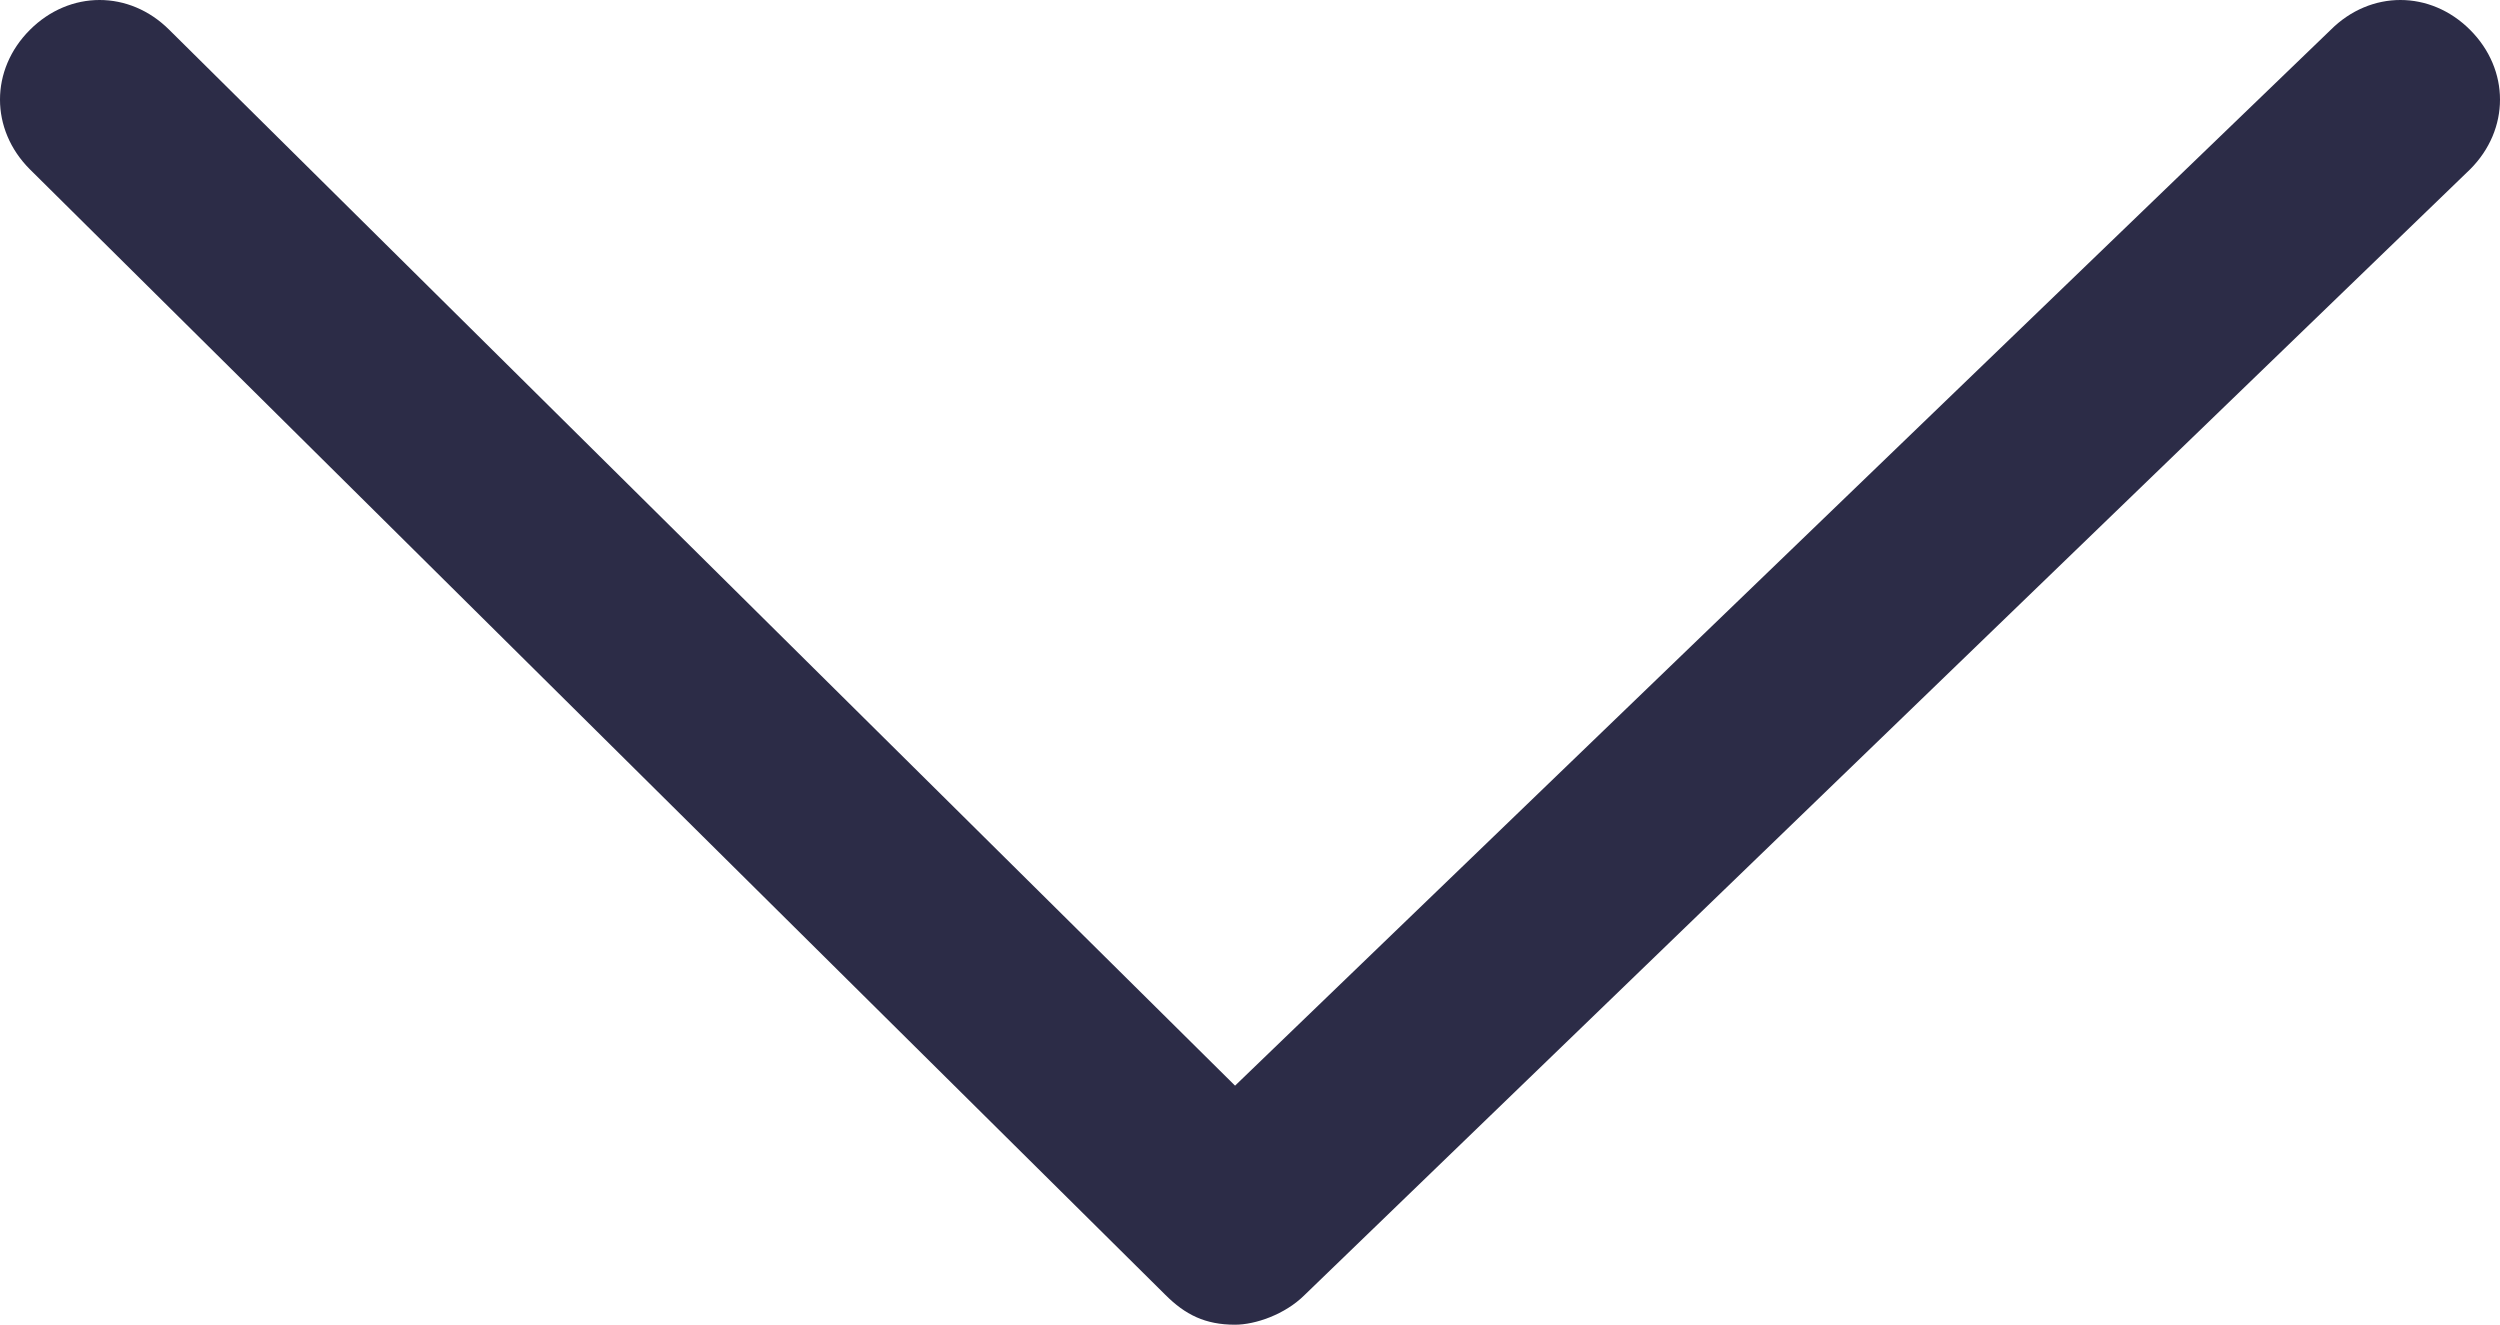 <?xml version="1.0" encoding="utf-8"?>
<!-- Generator: Adobe Illustrator 25.3.1, SVG Export Plug-In . SVG Version: 6.00 Build 0)  -->
<svg version="1.1" id="Layer_1" xmlns="http://www.w3.org/2000/svg" xmlns:xlink="http://www.w3.org/1999/xlink" x="0px" y="0px"
	 viewBox="0 0 25.1 13.3" enable-background="new 0 0 25.1 13.3" xml:space="preserve">
<path fill="#2C2C47" d="M12.4,13.3c-0.3,0-0.5-0.1-0.7-0.3L0.3,1.7c-0.4-0.4-0.4-1,0-1.4c0.4-0.4,1-0.4,1.4,0l10.7,10.6l11-10.6
	c0.4-0.4,1-0.4,1.4,0c0.4,0.4,0.4,1,0,1.4L13.1,13C12.9,13.2,12.6,13.3,12.4,13.3z"/>
</svg>
